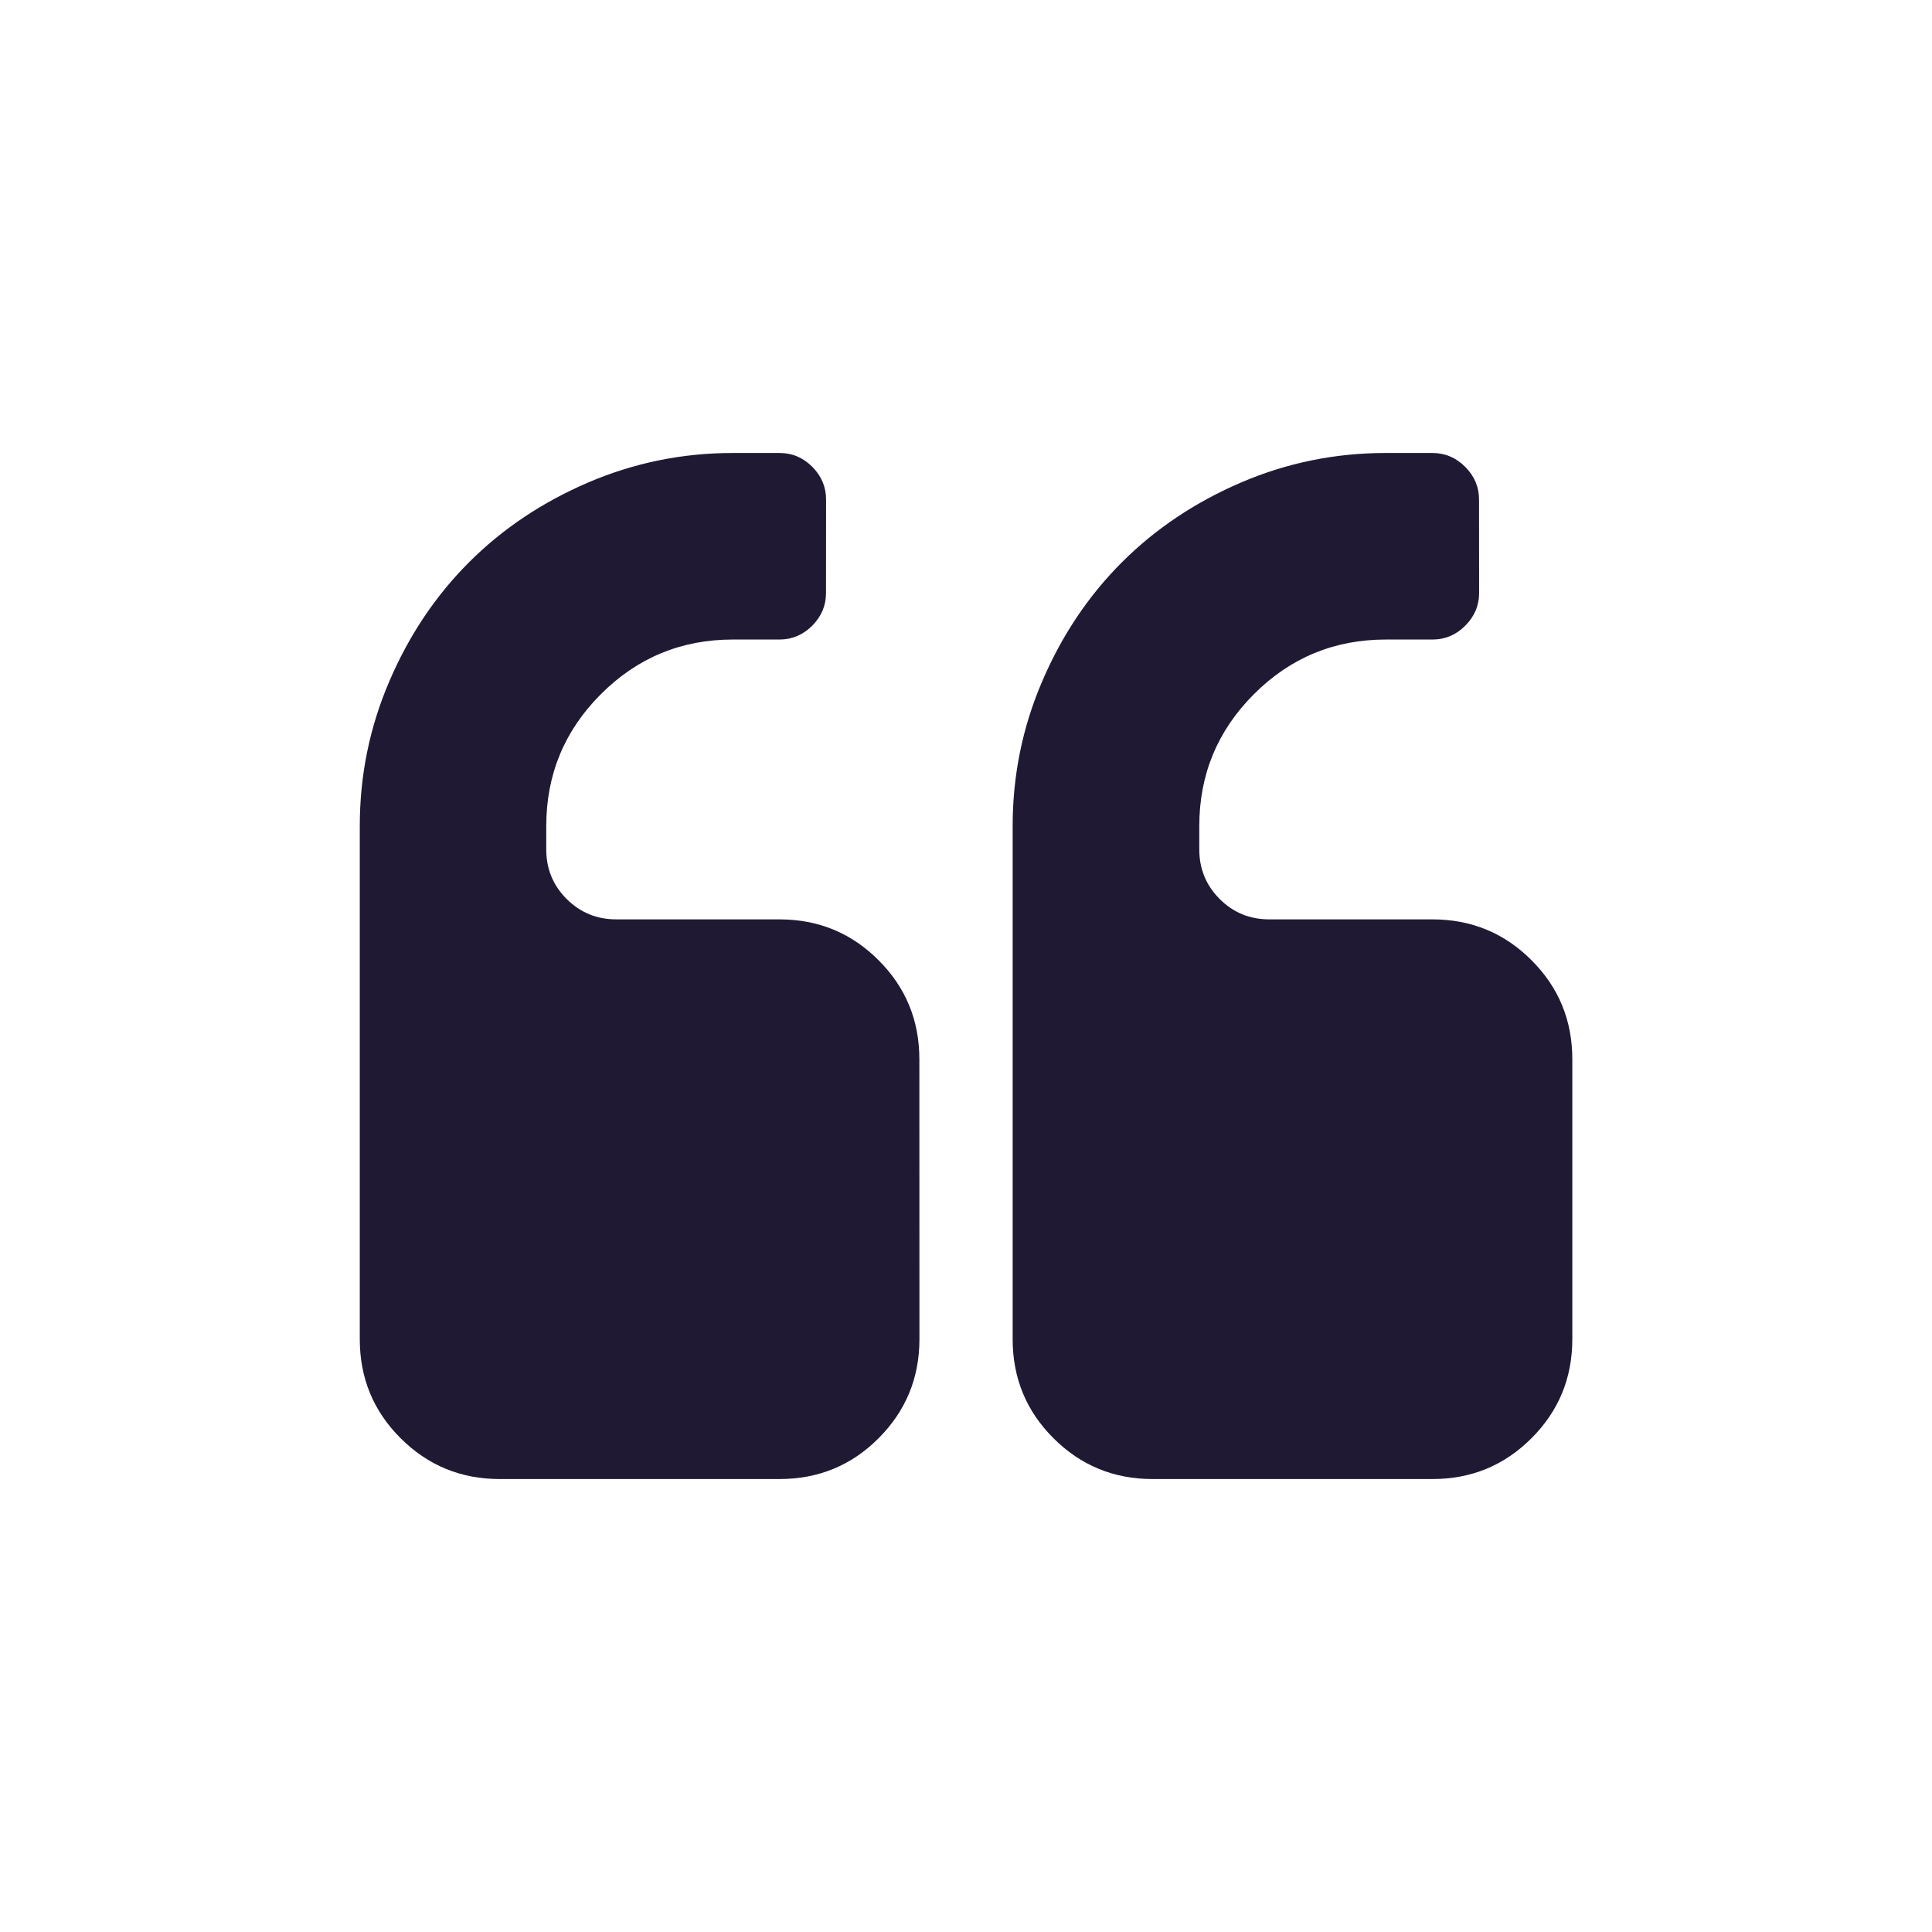<?xml version="1.0" encoding="UTF-8"?>
<svg fill="#201934" width="100pt" height="100pt" version="1.1" viewBox="0 0 100 100" xmlns="http://www.w3.org/2000/svg">
 <g>
  <path d="m40.344 47.586h-8.449c-1.008 0-1.859-0.352-2.566-1.055-0.703-0.703-1.055-1.559-1.055-2.566v-1.207c0-2.664 0.941-4.941 2.828-6.828 1.887-1.887 4.16-2.828 6.828-2.828h2.414c0.652 0 1.219-0.238 1.695-0.715 0.477-0.477 0.715-1.043 0.715-1.695l0.004-4.832c0-0.652-0.238-1.219-0.715-1.699-0.477-0.477-1.043-0.715-1.695-0.715h-2.414c-2.617 0-5.109 0.508-7.488 1.527-2.375 1.02-4.434 2.394-6.168 4.129-1.734 1.734-3.113 3.789-4.129 6.168-1.02 2.375-1.527 4.871-1.527 7.488v26.555c0 2.012 0.703 3.723 2.113 5.129s3.117 2.113 5.129 2.113h14.484c2.012 0 3.723-0.703 5.129-2.113s2.113-3.117 2.113-5.129l-0.004-14.484c0-2.012-0.703-3.723-2.113-5.129-1.406-1.41-3.117-2.113-5.129-2.113z"/>
  <path d="m79.27 49.699c-1.406-1.406-3.117-2.113-5.129-2.113h-8.449c-1.004 0-1.859-0.352-2.562-1.055s-1.055-1.559-1.055-2.566v-1.207c0-2.664 0.941-4.941 2.828-6.828 1.887-1.887 4.16-2.828 6.828-2.828h2.414c0.652 0 1.219-0.238 1.695-0.715 0.477-0.477 0.719-1.043 0.719-1.695l-0.004-4.832c0-0.652-0.238-1.219-0.719-1.699-0.477-0.477-1.043-0.715-1.695-0.715h-2.414c-2.617 0-5.113 0.508-7.488 1.527-2.375 1.02-4.43 2.394-6.168 4.129-1.734 1.734-3.113 3.789-4.129 6.168-1.02 2.375-1.527 4.871-1.527 7.488v26.555c0 2.012 0.703 3.723 2.113 5.129 1.406 1.406 3.117 2.113 5.129 2.113h14.484c2.012 0 3.723-0.703 5.129-2.113 1.41-1.41 2.113-3.117 2.113-5.129v-14.484c0-2.012-0.703-3.723-2.113-5.129z"/>
 </g>
</svg>
